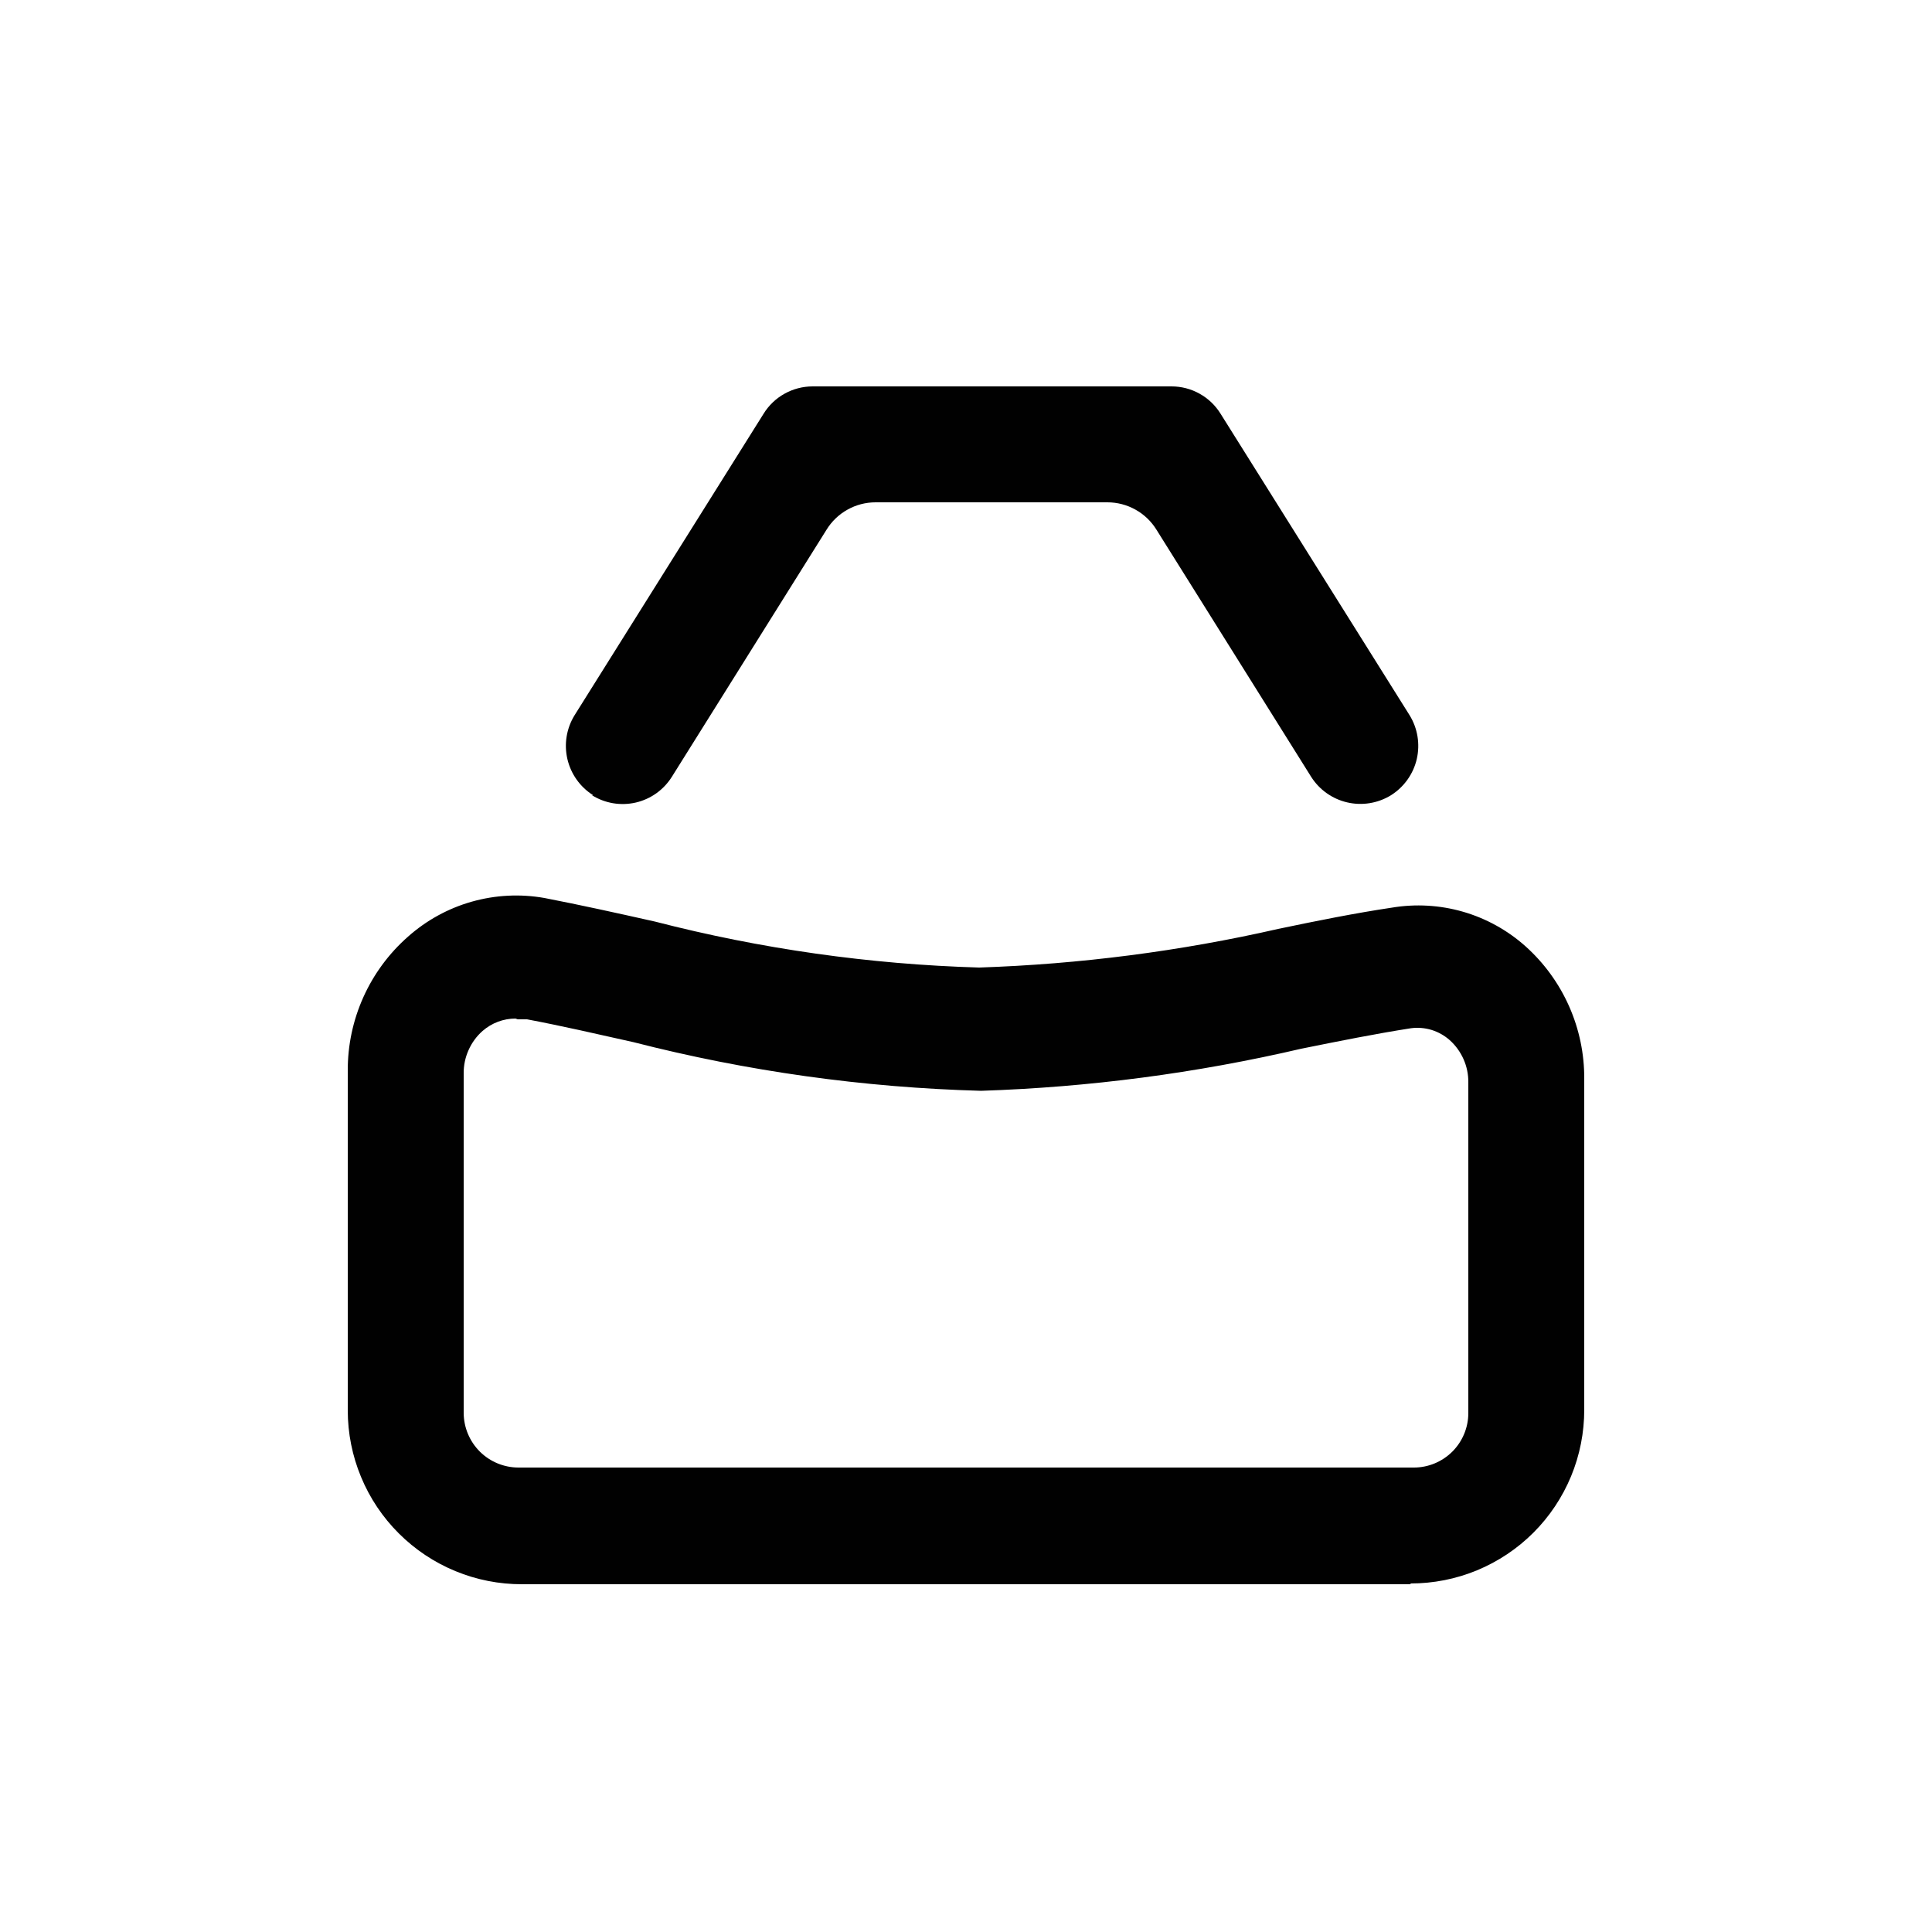 <svg width="50" height="50" viewBox="0 0 50 50" fill="none" xmlns="http://www.w3.org/2000/svg">
<path d="M36.51 41H13.51C12.918 41.001 12.332 40.886 11.785 40.66C11.238 40.435 10.741 40.103 10.322 39.685C9.903 39.267 9.57 38.771 9.344 38.224C9.117 37.678 9 37.092 9 36.5V27.71C8.997 27.054 9.135 26.404 9.404 25.806C9.673 25.207 10.067 24.673 10.56 24.24C11.035 23.818 11.599 23.508 12.21 23.335C12.822 23.162 13.464 23.129 14.09 23.24C15.02 23.42 15.97 23.63 16.95 23.85C19.694 24.558 22.508 24.957 25.34 25.04C27.946 24.953 30.538 24.619 33.08 24.04C34.08 23.83 35.08 23.63 36.02 23.49C36.635 23.387 37.265 23.423 37.864 23.596C38.463 23.769 39.015 24.075 39.48 24.49C39.962 24.922 40.346 25.451 40.608 26.042C40.87 26.633 41.004 27.273 41 27.92V36.48C41.001 37.071 40.886 37.657 40.66 38.204C40.434 38.75 40.103 39.247 39.685 39.665C39.267 40.083 38.77 40.414 38.224 40.64C37.677 40.866 37.091 40.981 36.5 40.98M13.34 26.36C13.027 26.361 12.726 26.474 12.49 26.68C12.334 26.817 12.21 26.987 12.126 27.177C12.041 27.366 11.998 27.572 12 27.78V36.57C12.003 36.945 12.153 37.303 12.419 37.568C12.685 37.832 13.045 37.98 13.42 37.98H36.59C36.964 37.98 37.322 37.831 37.587 37.567C37.851 37.303 38 36.944 38 36.57V28.01C38.002 27.805 37.96 27.601 37.877 27.413C37.794 27.226 37.673 27.057 37.52 26.92C37.385 26.8 37.226 26.71 37.054 26.656C36.881 26.603 36.699 26.587 36.52 26.61C35.62 26.75 34.67 26.94 33.68 27.14C30.959 27.774 28.182 28.139 25.39 28.23C22.352 28.147 19.334 27.725 16.39 26.97C15.45 26.76 14.54 26.55 13.64 26.38H13.4" fill="#010101"/>
<path d="M15.35 20.58C15.013 20.368 14.774 20.031 14.684 19.644C14.594 19.256 14.661 18.849 14.87 18.51L19.76 10.71C19.893 10.493 20.08 10.314 20.302 10.19C20.525 10.065 20.775 10 21.03 10H30.32C30.575 10 30.825 10.065 31.047 10.19C31.27 10.314 31.456 10.493 31.59 10.71L36.48 18.51C36.689 18.849 36.755 19.256 36.666 19.644C36.576 20.031 36.336 20.368 36 20.58C35.661 20.789 35.254 20.856 34.866 20.766C34.478 20.676 34.142 20.437 33.93 20.1L29.93 13.71C29.796 13.493 29.61 13.314 29.387 13.19C29.165 13.065 28.914 13 28.66 13H22.66C22.405 13 22.154 13.065 21.932 13.19C21.71 13.314 21.523 13.493 21.39 13.71L17.39 20.1C17.285 20.268 17.149 20.413 16.989 20.528C16.828 20.643 16.647 20.725 16.454 20.77C16.262 20.814 16.063 20.82 15.868 20.788C15.674 20.755 15.487 20.685 15.32 20.58" fill="#010101"/>
</svg>
